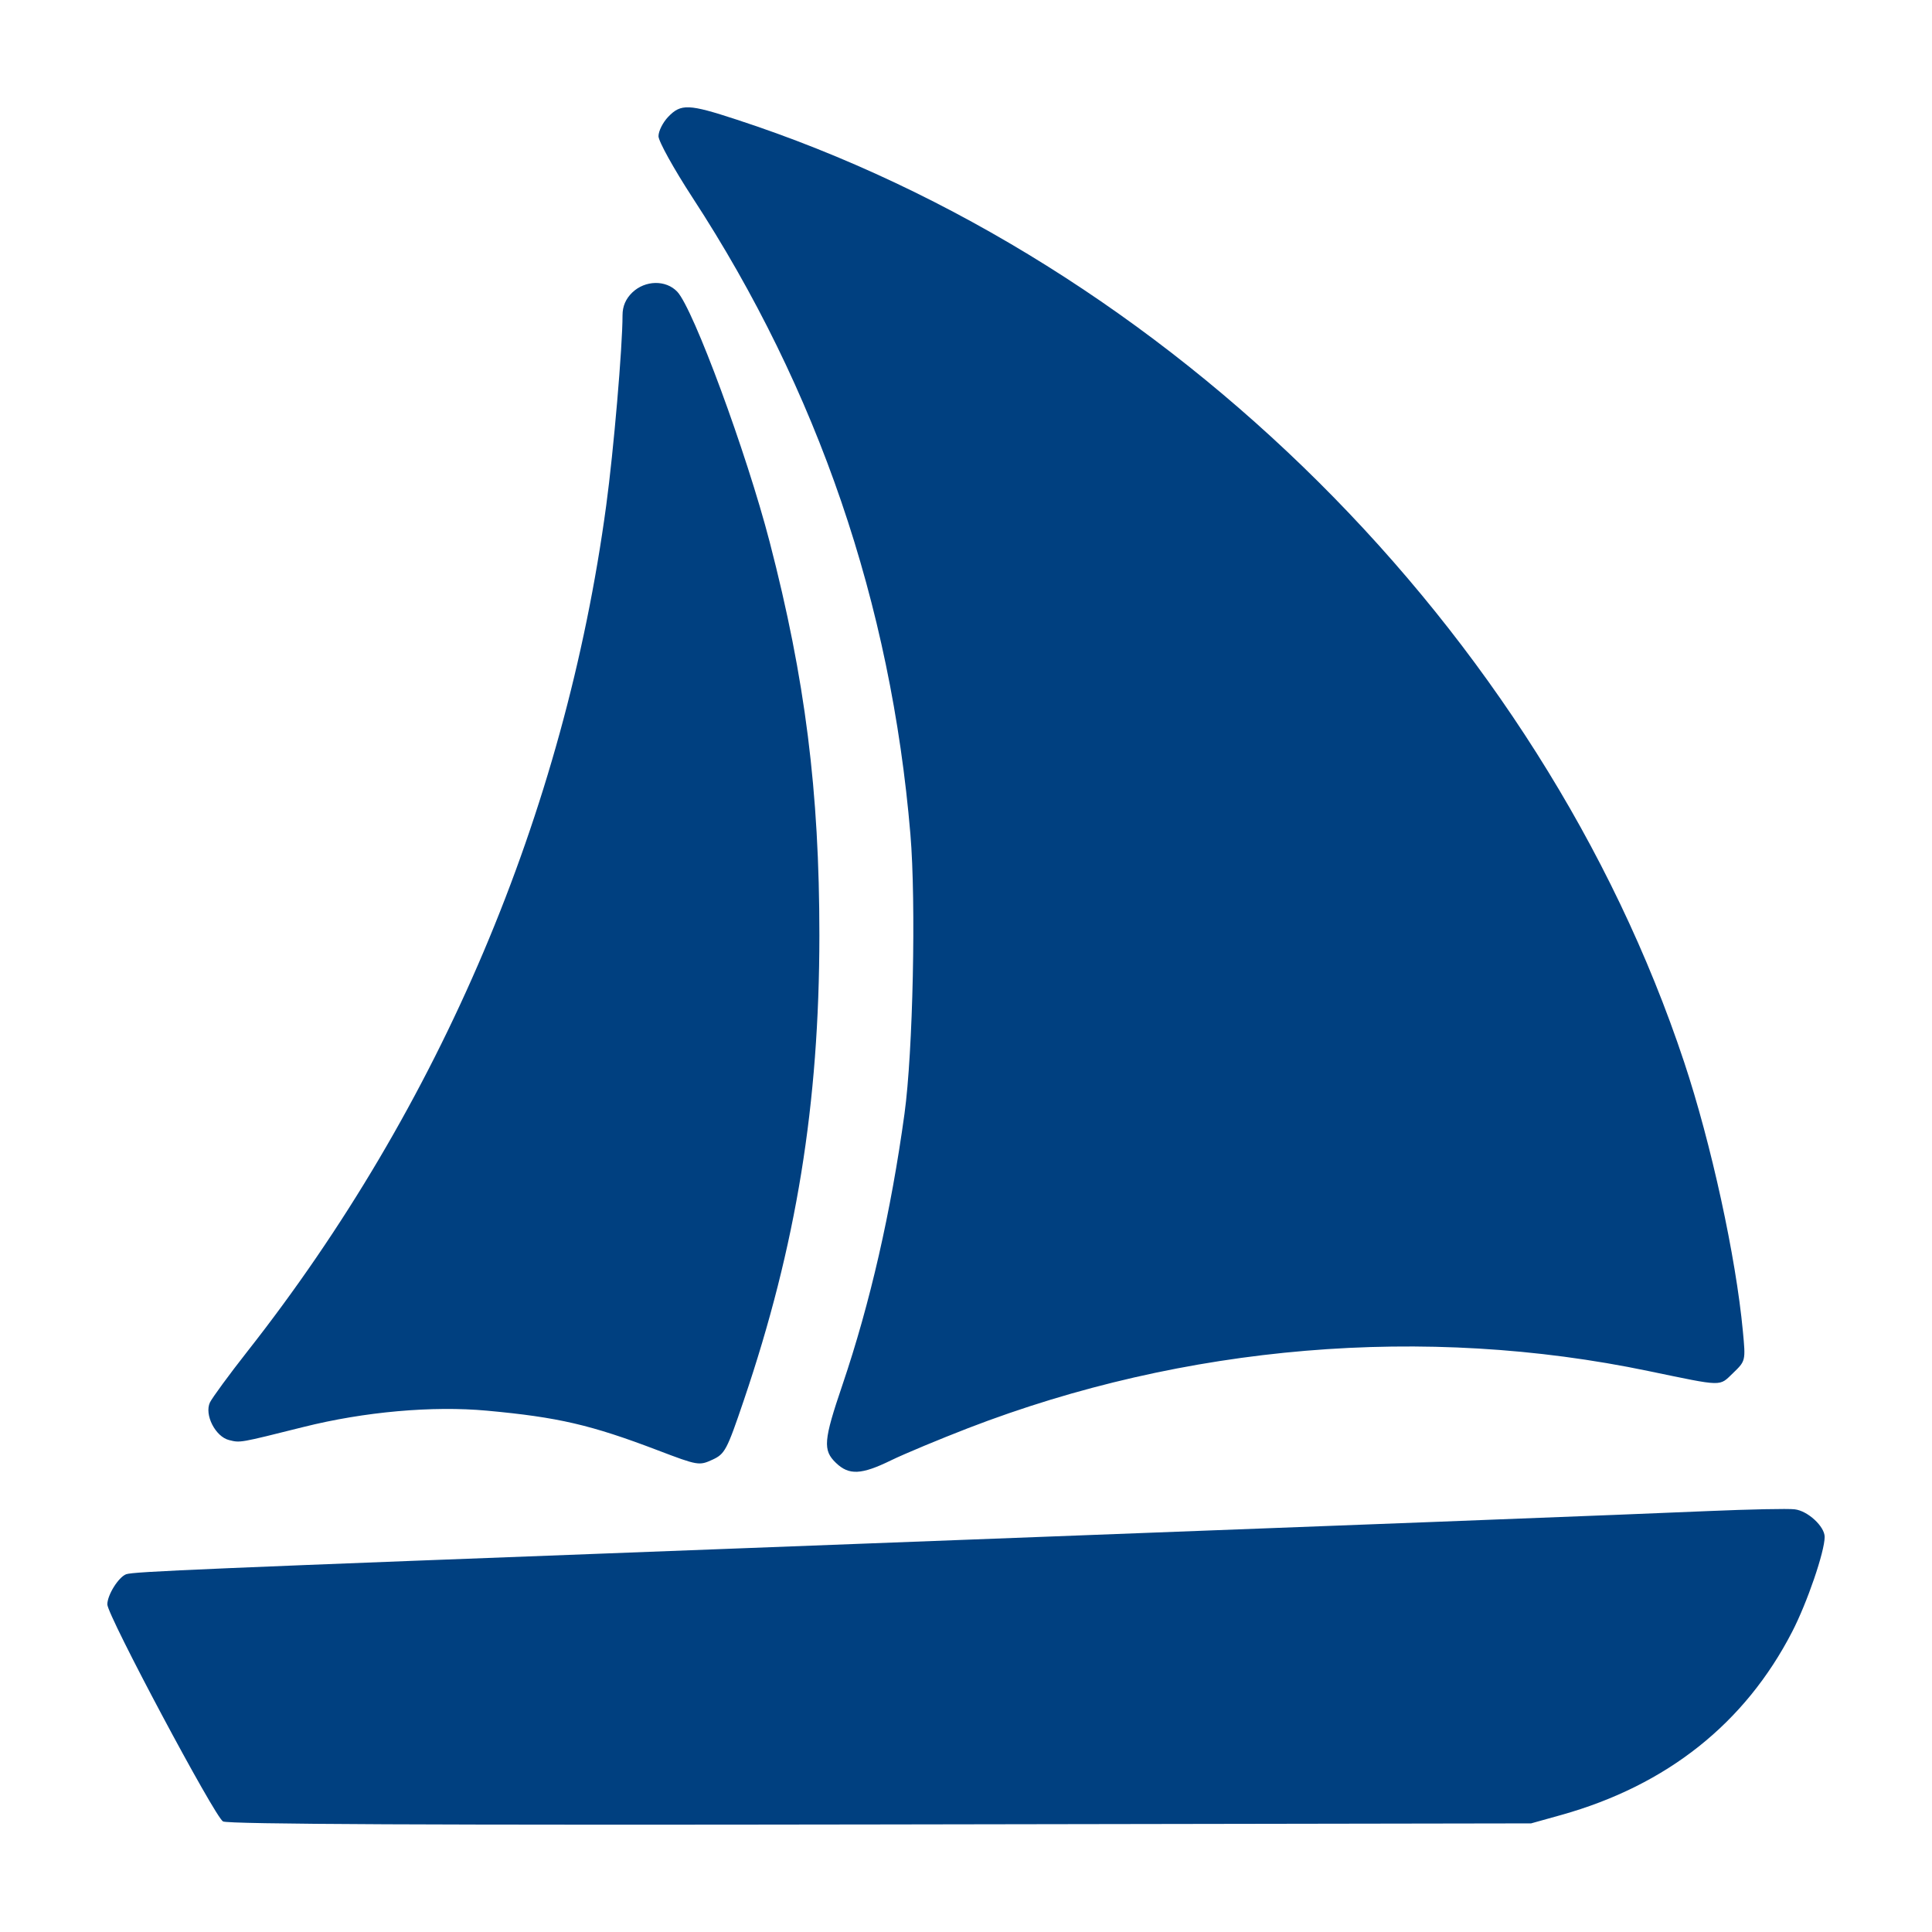 <svg width="18" height="18" viewBox="0 0 18 18" fill="none" xmlns="http://www.w3.org/2000/svg">
<path fill-rule="evenodd" clip-rule="evenodd" d="M6.226 1.088C6.176 1.14 6.135 1.221 6.135 1.269C6.135 1.316 6.278 1.574 6.452 1.841C7.621 3.633 8.301 5.622 8.482 7.772C8.536 8.409 8.506 9.802 8.427 10.376C8.301 11.292 8.107 12.141 7.849 12.902C7.672 13.423 7.665 13.511 7.789 13.63C7.91 13.746 8.025 13.741 8.303 13.605C8.431 13.543 8.753 13.409 9.019 13.306C11.038 12.527 13.275 12.339 15.36 12.774C16.065 12.92 16.014 12.919 16.147 12.792C16.264 12.679 16.264 12.678 16.238 12.403C16.173 11.709 15.943 10.654 15.691 9.896C14.358 5.881 10.886 2.427 6.862 1.114C6.417 0.968 6.344 0.965 6.226 1.088ZM5.891 2.725C5.83 2.784 5.8 2.853 5.8 2.937C5.8 3.232 5.717 4.201 5.648 4.709C5.261 7.575 4.102 10.306 2.304 12.592C2.134 12.808 1.978 13.022 1.956 13.066C1.902 13.18 2.007 13.386 2.135 13.417C2.24 13.443 2.227 13.445 2.827 13.295C3.393 13.153 4.029 13.096 4.538 13.143C5.2 13.204 5.506 13.275 6.128 13.512C6.503 13.655 6.514 13.656 6.637 13.6C6.754 13.546 6.772 13.512 6.929 13.049C7.419 11.606 7.633 10.286 7.634 8.714C7.634 7.372 7.502 6.326 7.171 5.05C6.954 4.214 6.46 2.877 6.31 2.718C6.204 2.606 6.011 2.61 5.891 2.725ZM15.921 14.078C15.262 14.107 12.848 14.2 6.674 14.434C1.872 14.616 1.243 14.642 1.175 14.667C1.104 14.694 1 14.86 1 14.948C1 15.05 2.003 16.931 2.078 16.97C2.128 16.996 4.029 17.005 8.208 16.998L14.265 16.988L14.548 16.909C15.531 16.633 16.257 16.056 16.697 15.203C16.837 14.932 17 14.456 17 14.319C17 14.222 16.843 14.076 16.721 14.062C16.66 14.054 16.299 14.062 15.921 14.078Z" fill="#004080"/>
</svg>
